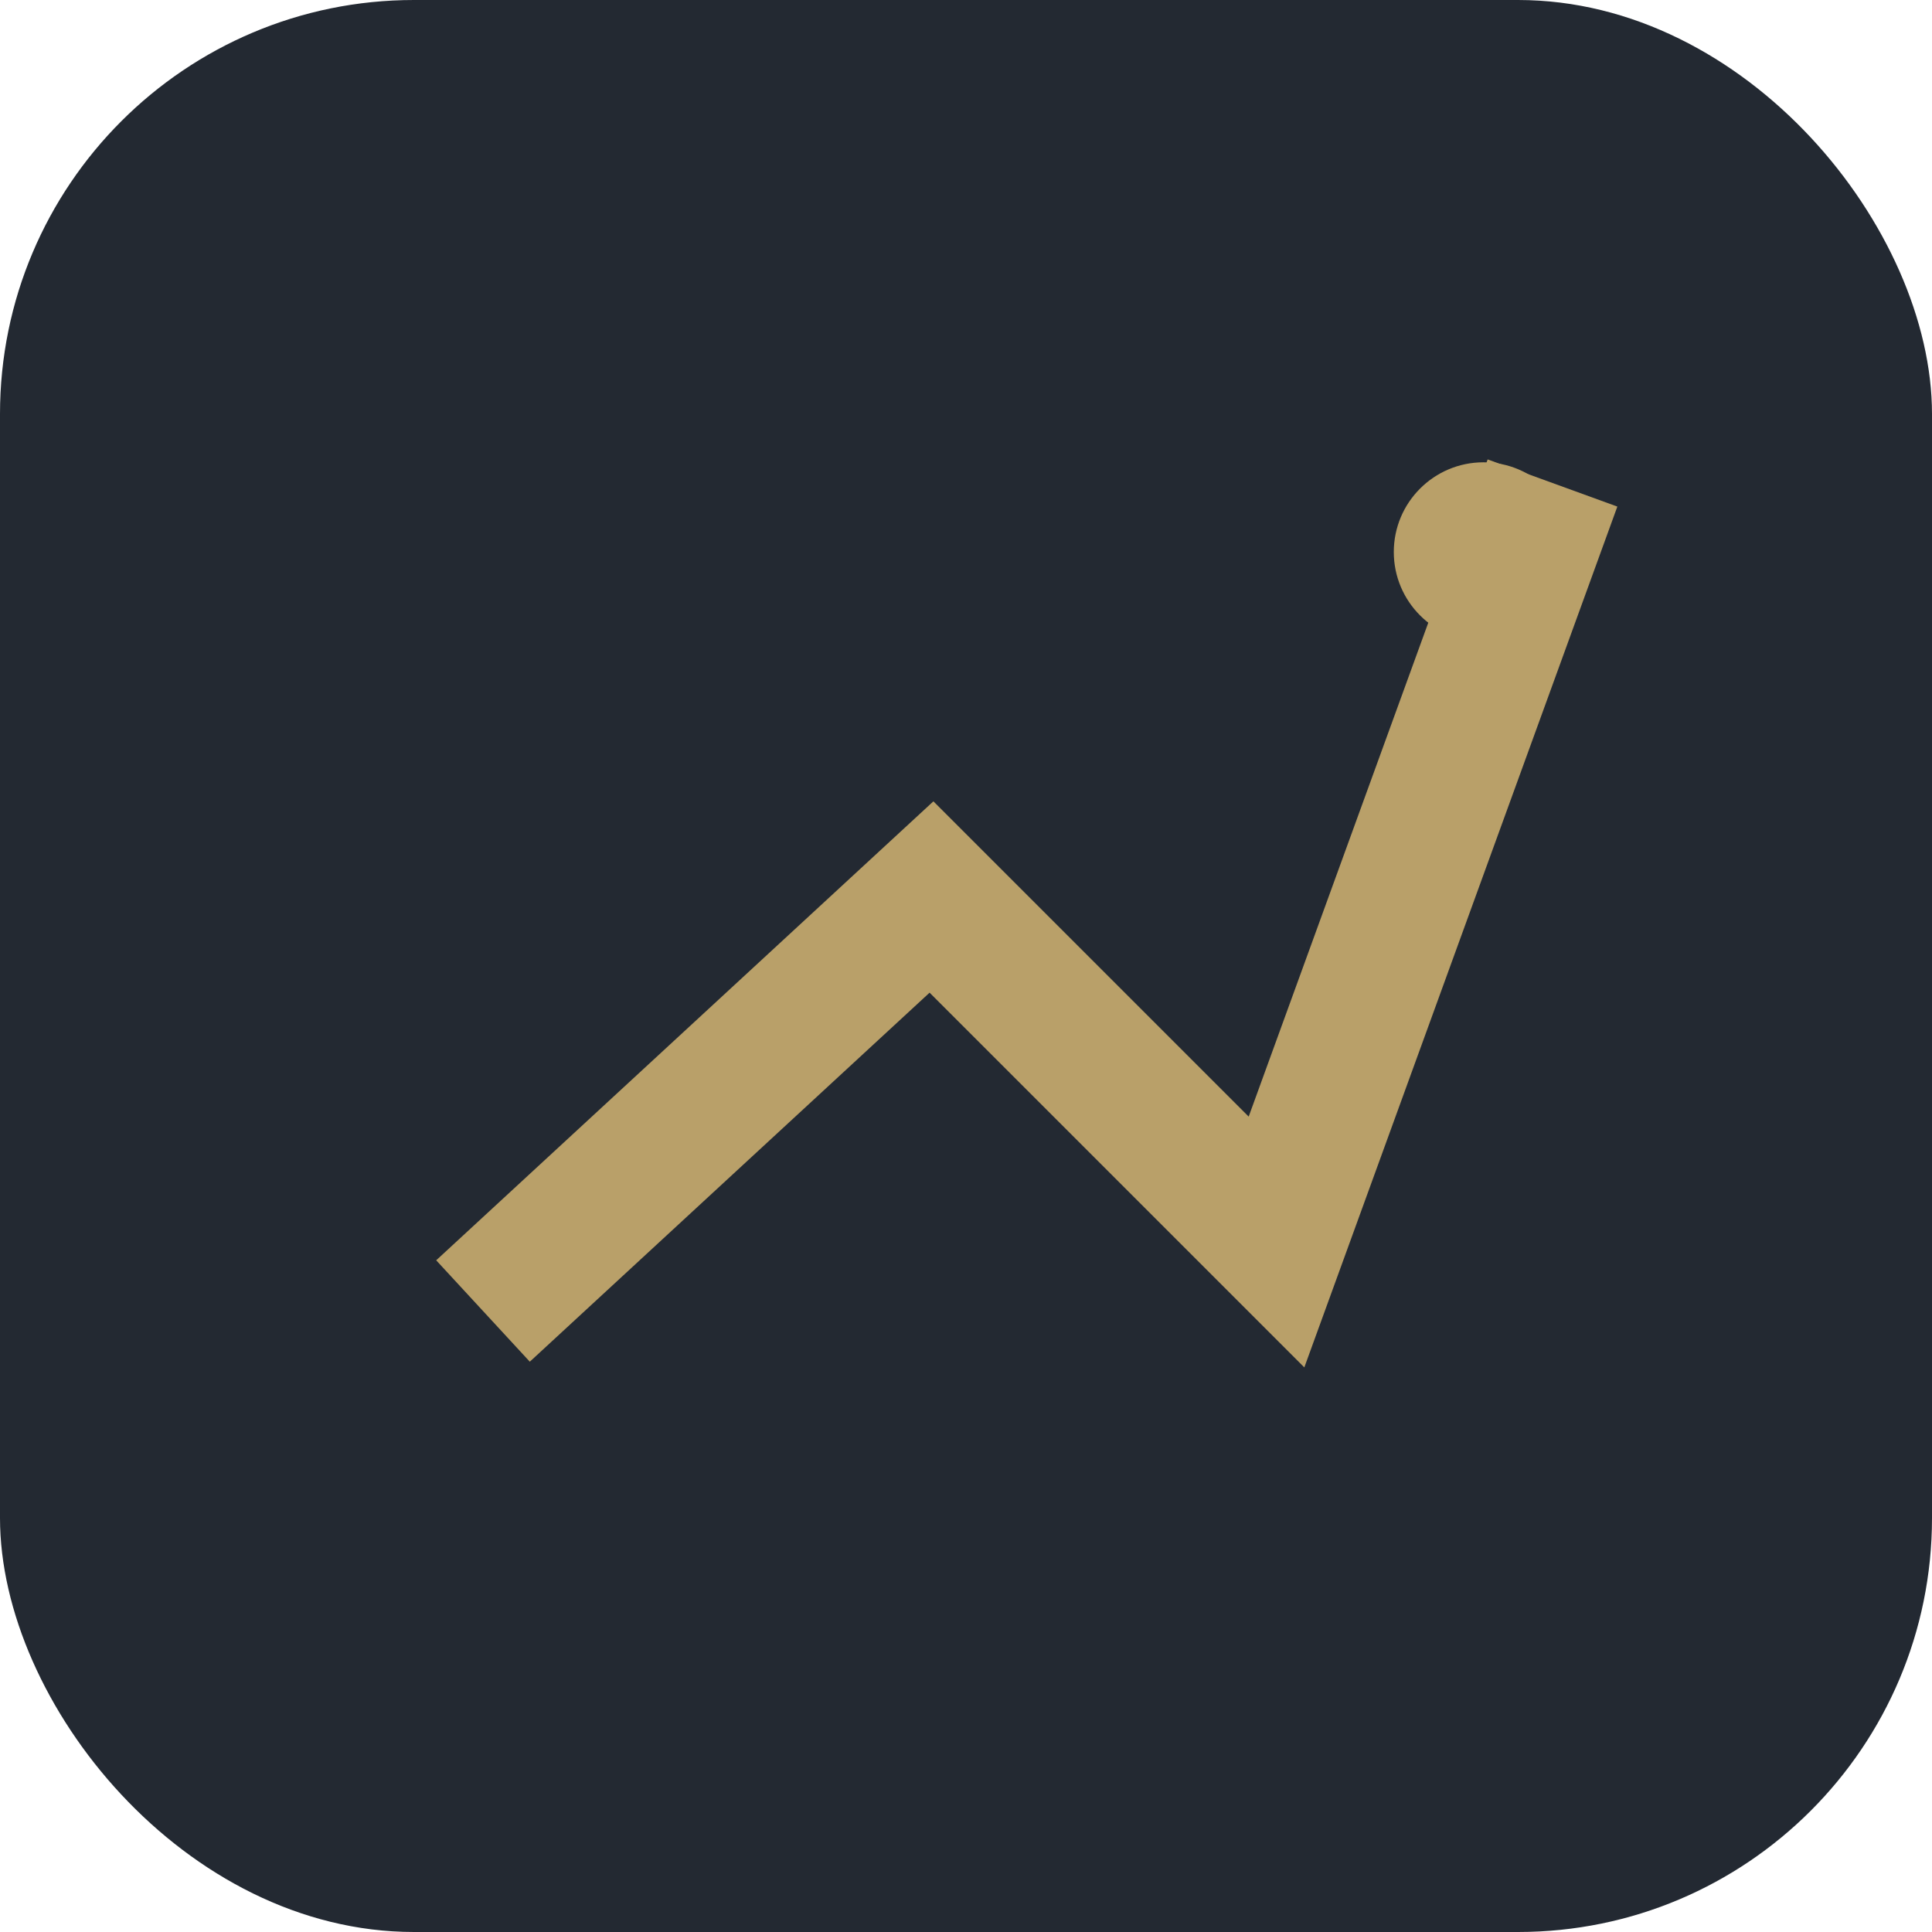 <?xml version="1.0" encoding="UTF-8"?>
<svg xmlns="http://www.w3.org/2000/svg" width="28" height="28" viewBox="0 0 28 28"><rect fill="#232932" rx="6" width="28" height="28"/><path d="M7 19L13.5 13l5 5 4-11" stroke="#B9A069" stroke-width="2" fill="none"/><circle cx="21.5" cy="8" r="1.3" fill="#B9A069"/></svg>